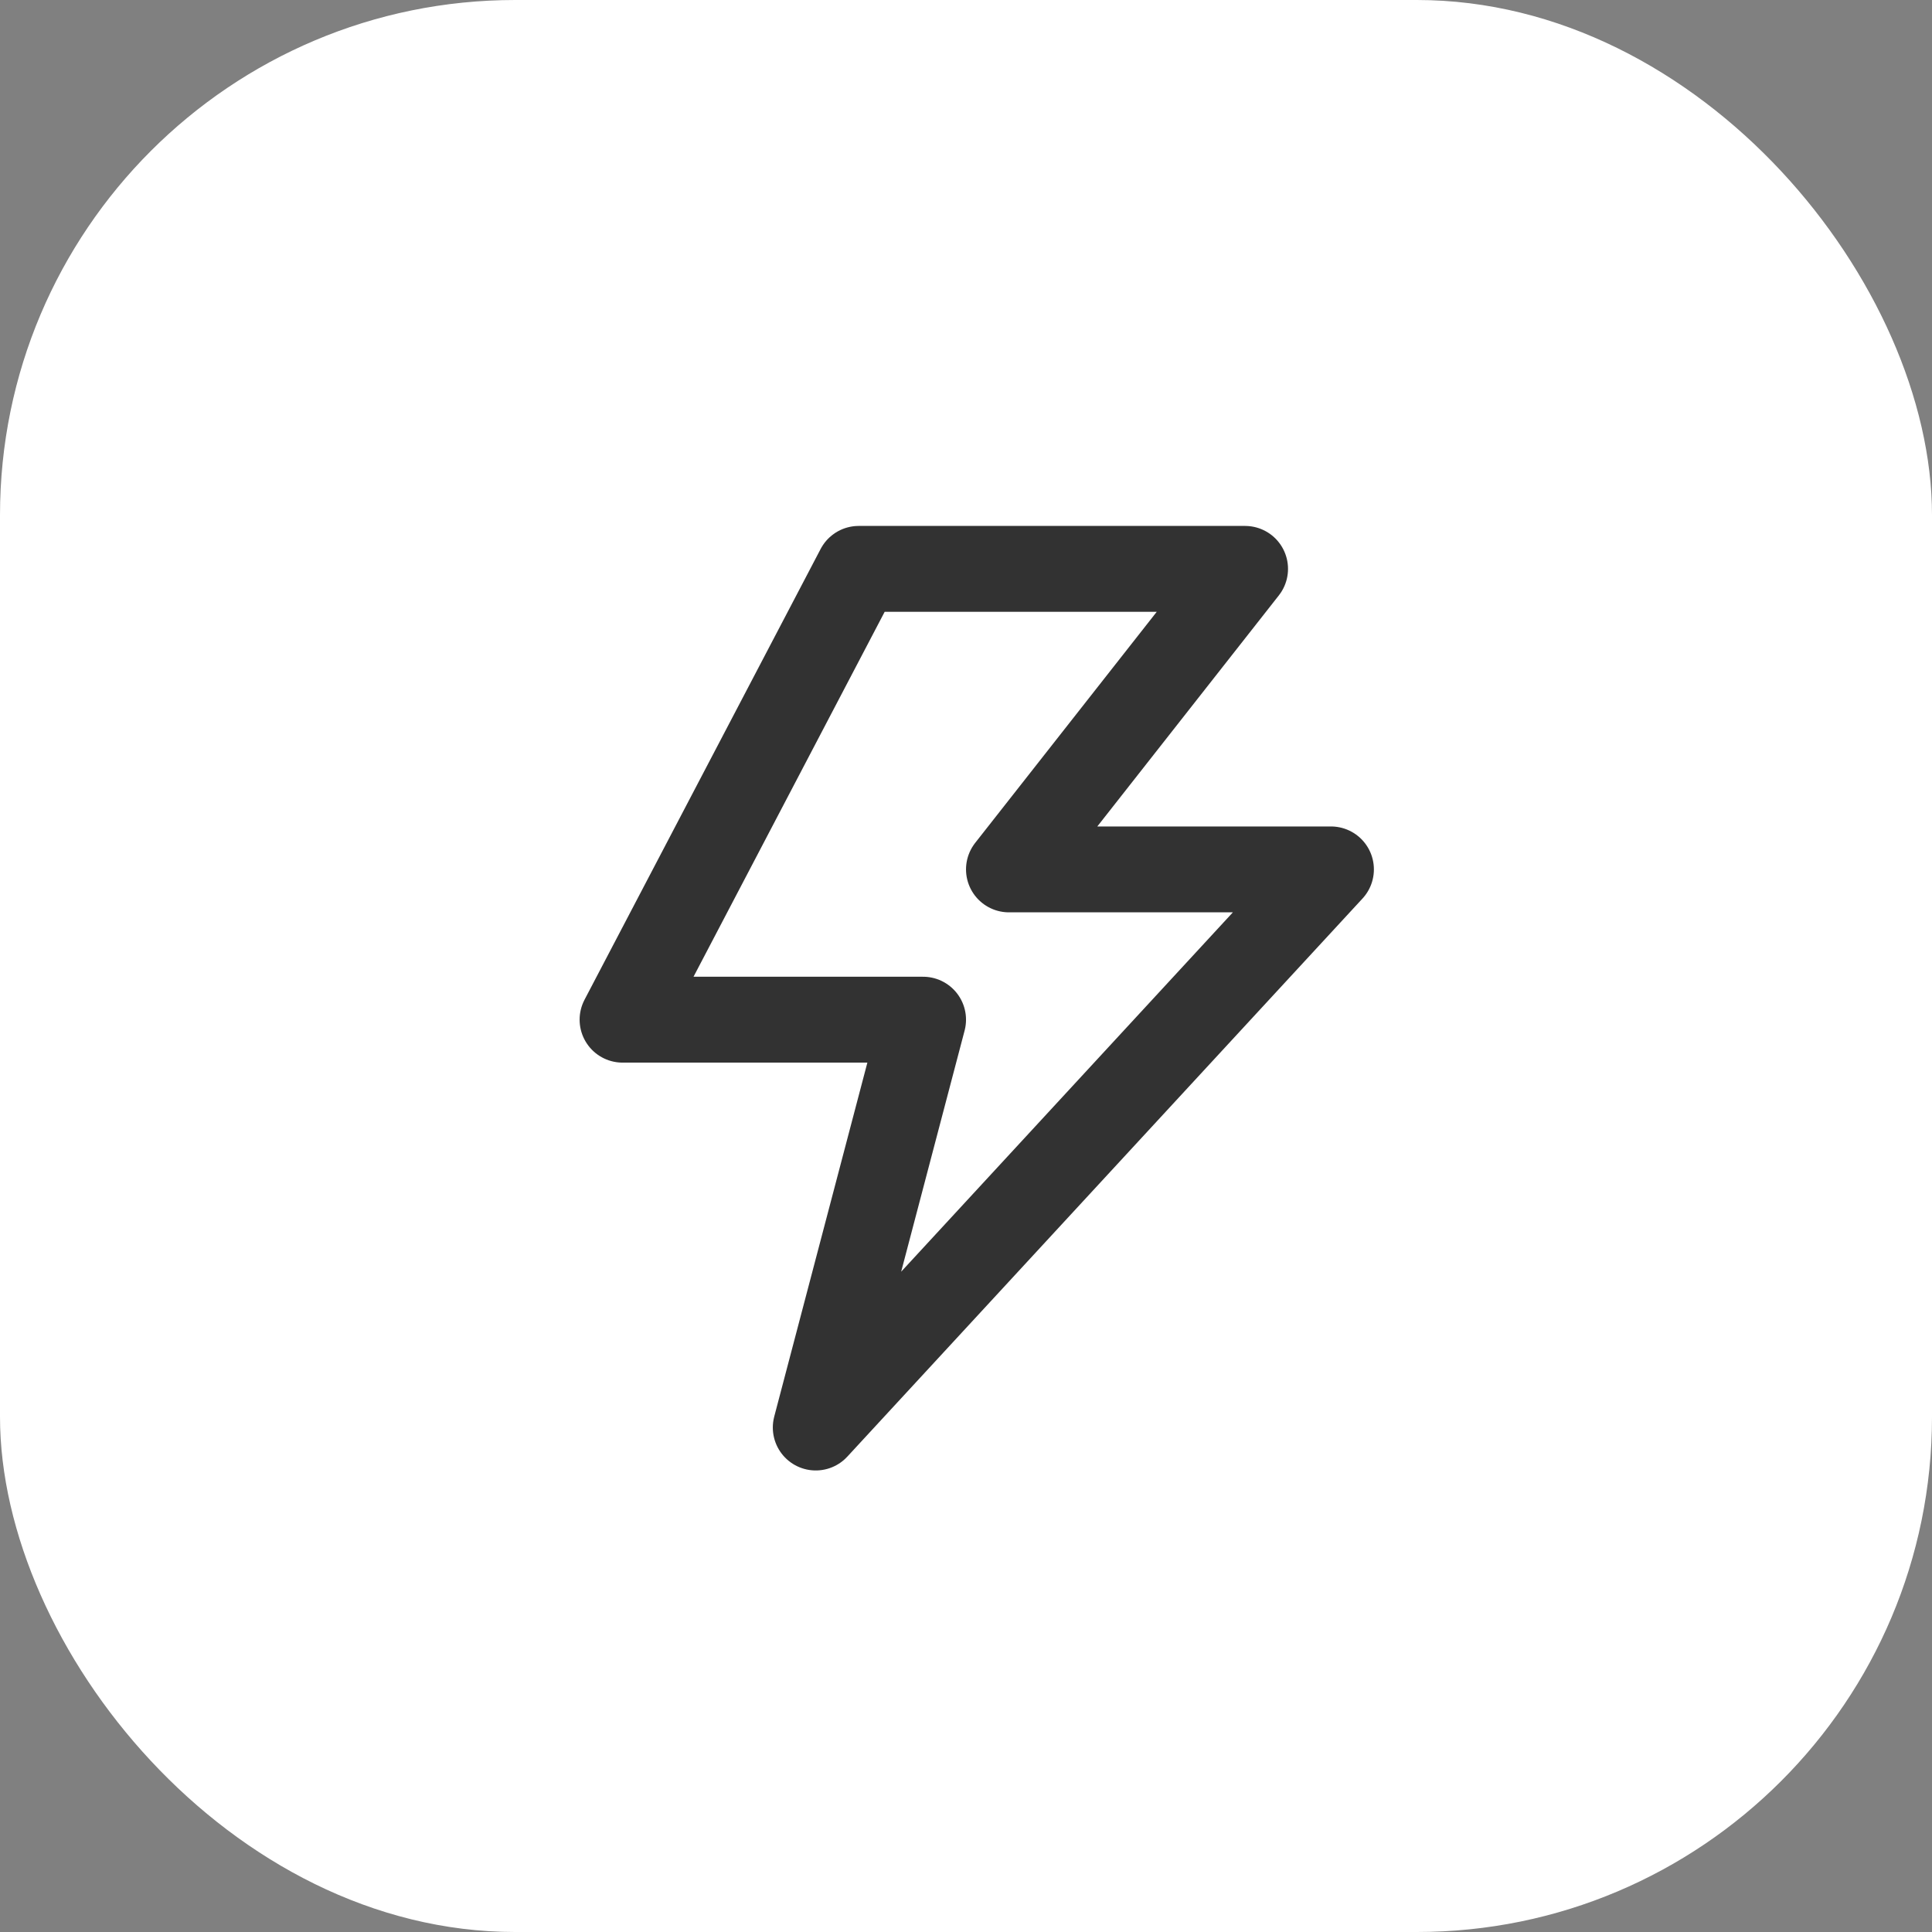 <svg width="60" height="60" viewBox="0 0 60 60" fill="none" xmlns="http://www.w3.org/2000/svg">
<rect x="0" y="0" width="60" height="60" fill="#808080" stroke="none"/>
<rect width="60" height="60" rx="16" fill="white"/>
<path d="M26.667 17.667L38.667 17.667L31.334 27L41.334 27L25.334 44.333L28.667 31.667L19.334 31.667L26.667 17.667Z" stroke="#323232" stroke-width="2.667" stroke-linejoin="round"/>
</svg>
